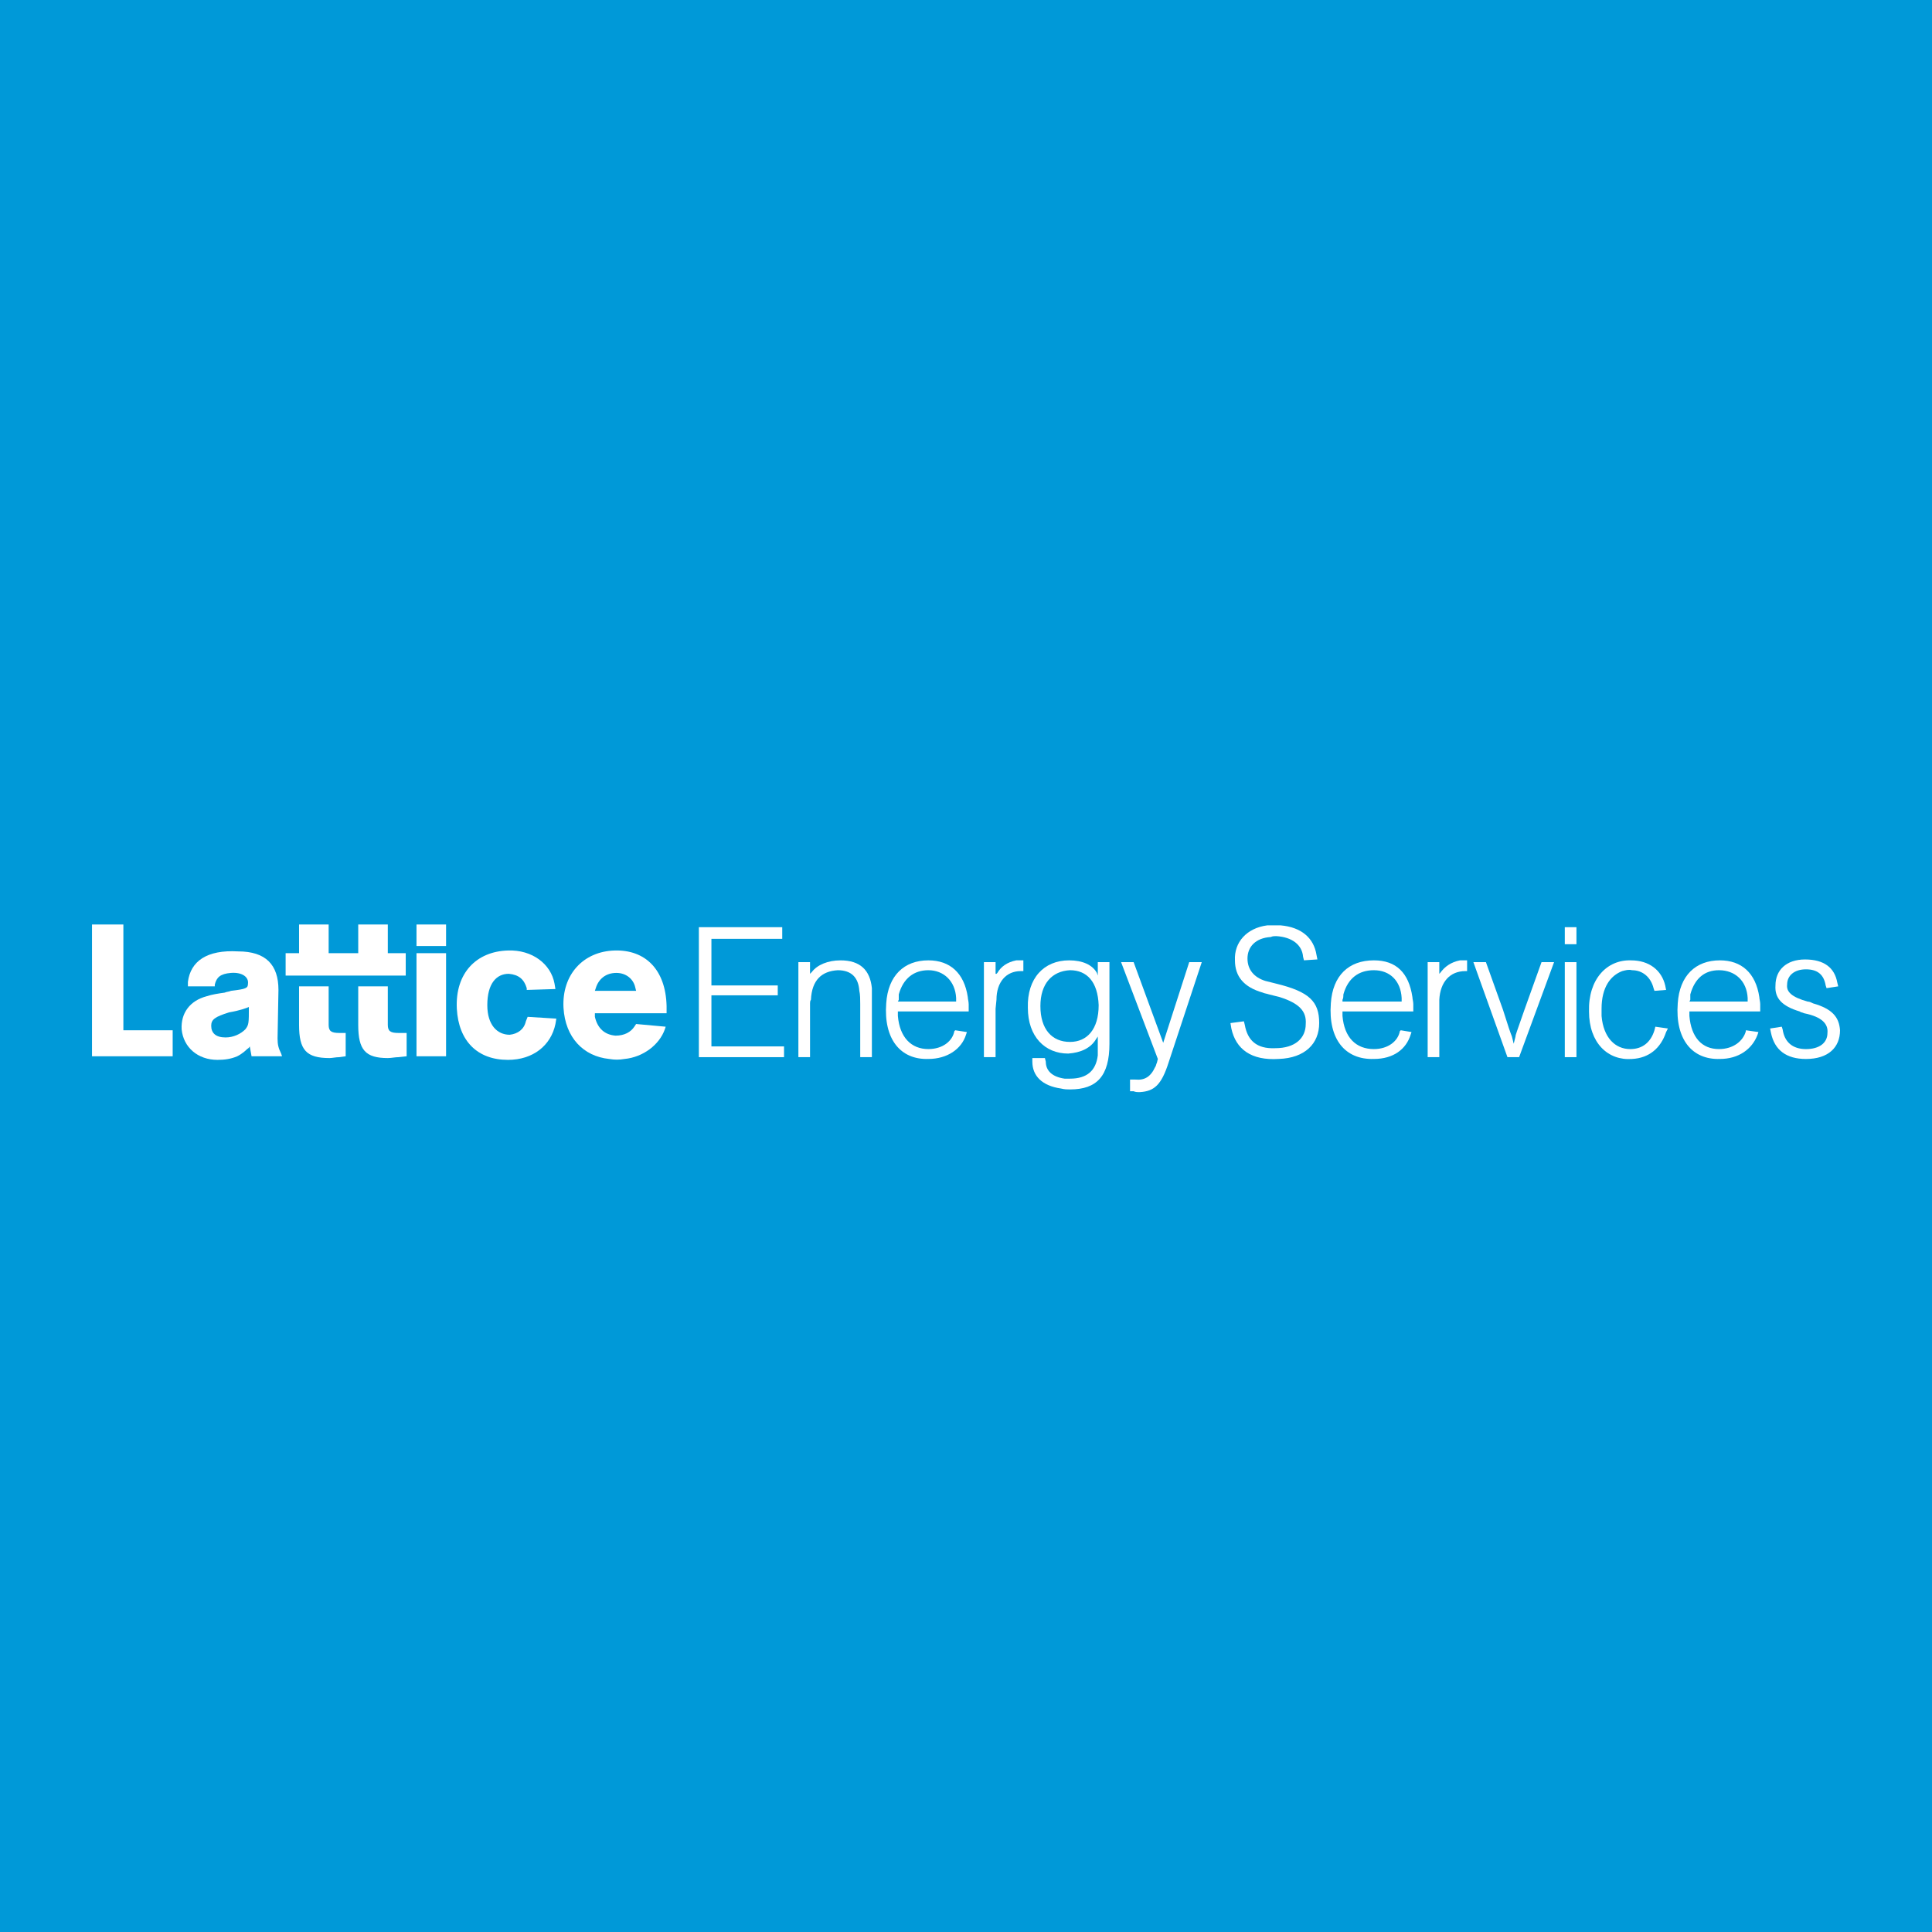 <?xml version="1.0" encoding="utf-8"?>
<!-- Generator: Adobe Illustrator 13.0.0, SVG Export Plug-In . SVG Version: 6.00 Build 14948)  -->
<!DOCTYPE svg PUBLIC "-//W3C//DTD SVG 1.0//EN" "http://www.w3.org/TR/2001/REC-SVG-20010904/DTD/svg10.dtd">
<svg version="1.0" id="Layer_1" xmlns="http://www.w3.org/2000/svg" xmlns:xlink="http://www.w3.org/1999/xlink" x="0px" y="0px"
	 width="192.756px" height="192.756px" viewBox="0 0 192.756 192.756" enable-background="new 0 0 192.756 192.756"
	 xml:space="preserve">
<g>
	<polygon fill-rule="evenodd" clip-rule="evenodd" fill="#0099D8" points="0,0 192.756,0 192.756,192.756 0,192.756 0,0 	"/>
	<polygon fill-rule="evenodd" clip-rule="evenodd" fill="#FFFFFF" points="69.726,92.506 78.044,92.506 78.044,93.668 
		70.978,93.668 70.978,98.318 77.597,98.318 77.597,99.303 70.978,99.303 70.978,104.4 78.223,104.4 78.223,105.473 69.726,105.473 
		69.726,92.506 	"/>
	<path fill-rule="evenodd" clip-rule="evenodd" fill="#FFFFFF" d="M79.654,95.994h1.163v1.163l0,0l0.179-0.179
		c0.537-0.716,1.61-1.163,2.862-1.163c1.968,0,2.951,0.984,3.13,2.773c0,0.535,0,1.072,0,1.52v5.365h-1.163v-5.275
		c0-0.447,0-0.984-0.089-1.342c-0.09-1.342-0.805-2.057-2.146-2.057c-1.61,0.089-2.594,0.983-2.683,2.952
		c-0.089,0.09-0.089,0.268-0.089,0.357v5.365h-1.163V95.994L79.654,95.994z"/>
	<path fill-rule="evenodd" clip-rule="evenodd" fill="#FFFFFF" d="M89.581,99.928l0.089-0.178c0-0.18,0-0.357,0-0.537
		c0.447-1.609,1.52-2.415,2.952-2.415c1.52,0,2.683,1.073,2.772,2.772v0.357H89.581L89.581,99.928z M96.646,100.197
		c0-0.27-0.089-0.537-0.089-0.715c-0.357-2.416-1.788-3.668-3.935-3.668c-2.415,0-4.024,1.52-4.204,4.293
		c-0.268,3.578,1.431,5.635,4.204,5.545c1.878,0,3.309-0.984,3.756-2.414l0.089-0.27l-1.163-0.178l-0.089,0.09
		c-0.179,0.982-1.162,1.787-2.593,1.787c-1.7,0-2.862-1.162-3.041-3.309c0-0.09,0-0.18,0-0.268v-0.18h7.065V100.197L96.646,100.197z
		"/>
	<path fill-rule="evenodd" clip-rule="evenodd" fill="#FFFFFF" d="M98.167,95.994h1.162v1.163h0.09l0.089-0.09
		c0.358-0.626,0.984-1.073,1.879-1.252c0.089,0,0.268,0,0.357,0h0.357v1.073h-0.268c-1.432,0-2.415,1.073-2.415,2.862l-0.09,0.895
		v4.828h-1.162V95.994L98.167,95.994z"/>
	<path fill-rule="evenodd" clip-rule="evenodd" fill="#FFFFFF" d="M103.801,100.375c0-2.234,1.163-3.487,2.952-3.577
		c1.699,0,2.772,1.163,2.861,3.489c0,2.414-1.162,3.666-2.861,3.666C104.964,103.953,103.801,102.701,103.801,100.375
		L103.801,100.375z M109.436,97.066c-0.447-0.805-1.431-1.252-2.772-1.252c-2.505,0-4.204,1.789-4.114,4.74
		c0,2.861,1.699,4.561,4.024,4.561c1.253-0.09,2.236-0.535,2.772-1.43l0.18-0.27l0,0v0.717c0,0.357,0,0.805,0,1.162
		c-0.18,1.52-1.073,2.324-2.772,2.324c-0.18,0-0.358,0-0.537,0c-1.252-0.178-1.878-0.805-1.878-1.697l-0.09-0.359h-1.252v0.359
		c0,1.43,0.984,2.414,2.862,2.682c0.357,0.09,0.625,0.09,0.895,0.09c2.683,0,3.935-1.342,3.935-4.561v-8.139h-1.162v1.34l0,0
		L109.436,97.066L109.436,97.066z"/>
	<path fill-rule="evenodd" clip-rule="evenodd" fill="#FFFFFF" d="M113.103,95.994l2.951,8.049l0,0l2.594-8.049h1.252l-3.31,10.016
		c-0.715,2.236-1.431,2.863-2.861,2.951c-0.269,0-0.447,0-0.626-0.088h-0.358v-1.164h0.537c0.895,0.09,1.521-0.268,1.968-1.252
		c0.09-0.09,0.09-0.268,0.179-0.447l0.089-0.357l-3.666-9.659H113.103L113.103,95.994z"/>
	<path fill-rule="evenodd" clip-rule="evenodd" fill="#FFFFFF" d="M124.103,101.896l0.09,0.357c0.269,1.52,1.163,2.414,3.041,2.326
		c1.967,0,3.04-0.984,3.04-2.416c0.09-1.252-0.625-2.057-2.593-2.682l-1.073-0.27c-0.269-0.09-0.448-0.09-0.626-0.18
		c-1.879-0.535-2.772-1.609-2.772-3.219c-0.09-1.789,1.162-3.22,3.22-3.488c0.179,0,0.446,0,0.625,0c0.269,0,0.448,0,0.716,0
		c2.058,0.179,3.31,1.252,3.577,2.951l0.09,0.447l-1.342,0.089l-0.089-0.357c-0.09-1.163-1.073-1.968-2.684-2.057
		c-0.179,0-0.357,0-0.536,0.089c-1.521,0.09-2.325,0.984-2.325,2.147c0,1.073,0.626,1.877,1.789,2.235
		c0.357,0.09,0.715,0.178,1.072,0.27c3.31,0.805,4.293,1.787,4.293,3.934c0,2.059-1.431,3.488-4.023,3.578
		c-2.773,0.18-4.294-0.984-4.741-3.041l-0.089-0.537L124.103,101.896L124.103,101.896z"/>
	<path fill-rule="evenodd" clip-rule="evenodd" fill="#FFFFFF" d="M133.94,99.928V99.75c0.09-0.18,0.09-0.357,0.09-0.537
		c0.447-1.609,1.521-2.415,3.041-2.415c1.609,0,2.683,1.073,2.772,2.772v0.357H133.94L133.94,99.928z M141.006,100.197
		c0-0.27-0.089-0.537-0.089-0.715c-0.358-2.416-1.61-3.668-3.846-3.668c-2.504,0-4.114,1.52-4.293,4.293
		c-0.269,3.578,1.431,5.635,4.293,5.545c1.967,0,3.22-0.984,3.666-2.414l0.09-0.27l-1.073-0.178l-0.09,0.09
		c-0.179,0.982-1.162,1.787-2.593,1.787c-1.789,0-2.952-1.162-3.131-3.309c0-0.09,0-0.18,0-0.268v-0.18h7.065V100.197
		L141.006,100.197z"/>
	<path fill-rule="evenodd" clip-rule="evenodd" fill="#FFFFFF" d="M142.438,95.994h1.162v1.163l0,0l0.09-0.09
		c0.447-0.626,1.073-1.073,1.967-1.252c0.18,0,0.27,0,0.447,0h0.269v1.073h-0.179c-1.521,0-2.504,1.073-2.594,2.862v0.895v4.828
		h-1.162V95.994L142.438,95.994z"/>
	<path fill-rule="evenodd" clip-rule="evenodd" fill="#FFFFFF" d="M148.251,95.994l1.698,4.741c0.537,1.699,0.716,2.234,0.896,2.682
		l0.178,0.717l0,0l0.18-0.717c0-0.178,0.089-0.357,0.895-2.682l1.699-4.741h1.252l-3.488,9.479h-1.163l-3.398-9.479H148.251
		L148.251,95.994z"/>
	<path fill-rule="evenodd" clip-rule="evenodd" fill="#FFFFFF" d="M156.12,95.994h1.163v9.479h-1.163V95.994L156.12,95.994z
		 M156.12,92.506h1.163v1.699h-1.163V92.506L156.12,92.506z"/>
	<path fill-rule="evenodd" clip-rule="evenodd" fill="#FFFFFF" d="M166.227,98.766l-1.162,0.09l-0.09-0.268
		c-0.269-1.074-1.073-1.79-2.146-1.79c-0.357-0.089-0.626,0-0.983,0.089c-1.163,0.446-2.058,1.61-2.058,3.757
		c0,0.178,0,0.447,0,0.715c0.18,2.146,1.342,3.309,2.862,3.309c1.252,0,2.057-0.715,2.415-1.877l0.089-0.357l1.252,0.178
		l-0.179,0.357c-0.536,1.611-1.699,2.594-3.398,2.684c-2.415,0.18-4.293-1.609-4.293-4.74c-0.089-3.219,1.789-5.187,4.203-5.098
		c1.789,0,3.041,0.984,3.399,2.504L166.227,98.766L166.227,98.766z"/>
	<path fill-rule="evenodd" clip-rule="evenodd" fill="#FFFFFF" d="M168.552,99.928l0.09-0.178c0-0.18,0-0.357,0-0.537
		c0.447-1.609,1.431-2.415,2.862-2.415c1.61,0,2.772,1.073,2.861,2.772v0.357H168.552L168.552,99.928z M175.618,100.197
		c0-0.27-0.09-0.537-0.09-0.715c-0.357-2.416-1.788-3.668-3.936-3.668c-2.414,0-4.024,1.52-4.203,4.293
		c-0.269,3.578,1.431,5.635,4.203,5.545c1.88,0,3.22-0.984,3.757-2.414l0.089-0.27l-1.252-0.178v0.09
		c-0.269,0.982-1.252,1.787-2.683,1.787c-1.699,0-2.772-1.162-2.952-3.309c0-0.09,0-0.18,0-0.268v-0.18h7.066V100.197
		L175.618,100.197z"/>
	<path fill-rule="evenodd" clip-rule="evenodd" fill="#FFFFFF" d="M177.764,102.434l0.09,0.268c0.179,1.252,0.984,1.967,2.325,1.967
		c1.342,0,2.146-0.625,2.146-1.609c0.09-0.895-0.536-1.609-2.325-1.967c-0.179-0.09-0.357-0.09-0.447-0.18
		c-1.789-0.537-2.504-1.342-2.414-2.594c0-1.52,1.072-2.593,2.95-2.593c1.879,0,2.952,0.805,3.221,2.324l0.089,0.359l-1.163,0.18
		l-0.089-0.27c-0.179-1.072-0.805-1.609-1.968-1.609c-1.162,0-1.878,0.625-1.878,1.52c-0.09,0.717,0.447,1.254,2.057,1.699
		c0.179,0,0.358,0.09,0.537,0.18c1.878,0.537,2.594,1.342,2.683,2.684c0,1.699-1.162,2.861-3.398,2.861
		c-1.968,0-3.13-0.895-3.487-2.594l-0.09-0.447L177.764,102.434L177.764,102.434z"/>
	<polygon fill-rule="evenodd" clip-rule="evenodd" fill="#FFFFFF" points="12.309,92.237 9.179,92.237 9.179,105.385 
		17.228,105.385 17.228,102.791 12.309,102.791 12.309,92.237 	"/>
	<polygon fill-rule="evenodd" clip-rule="evenodd" fill="#FFFFFF" points="41.554,105.385 44.505,105.385 44.505,95.099 
		41.554,95.099 41.554,105.385 	"/>
	<polygon fill-rule="evenodd" clip-rule="evenodd" fill="#FFFFFF" points="41.554,94.383 44.505,94.383 44.505,92.237 
		41.554,92.237 41.554,94.383 	"/>
	<path fill-rule="evenodd" clip-rule="evenodd" fill="#FFFFFF" d="M52.465,101.896c-0.179,0.805-0.805,1.252-1.61,1.342
		c-1.252,0-2.236-0.984-2.236-2.951c0-2.146,0.895-3.131,2.146-3.131c0.984,0.09,1.52,0.537,1.788,1.432v0.178l2.863-0.09
		l-0.09-0.535c-0.357-1.969-2.235-3.399-4.65-3.31c-3.13,0.09-5.277,2.236-5.098,5.814c0.178,3.219,2.057,5.098,5.098,5.098
		c2.504,0,4.293-1.432,4.74-3.578l0.089-0.537l-2.862-0.178L52.465,101.896L52.465,101.896z"/>
	<path fill-rule="evenodd" clip-rule="evenodd" fill="#FFFFFF" d="M63.287,102.434c-0.358,0.535-0.984,0.893-1.877,0.893
		c-1.074-0.088-1.79-0.715-2.058-1.877v-0.357h7.154v-0.717c-0.089-3.666-2.146-5.634-5.187-5.544
		c-3.13,0.09-5.277,2.416-5.098,5.724c0.179,2.951,1.967,4.83,4.561,5.098c0.537,0.09,0.983,0.09,1.521,0
		c1.878-0.18,3.488-1.432,4.024-2.951l0.089-0.268l-2.951-0.27L63.287,102.434L63.287,102.434z M59.441,98.588
		c0.269-0.895,0.984-1.521,2.057-1.521c0.984,0,1.699,0.627,1.878,1.432l0.089,0.357h-4.114L59.441,98.588L59.441,98.588z"/>
	<polygon fill-rule="evenodd" clip-rule="evenodd" fill="#FFFFFF" points="38.692,97.334 40.481,97.334 40.481,95.099 
		38.692,95.099 38.692,92.237 35.741,92.237 35.741,95.099 32.79,95.099 32.79,92.237 29.838,92.237 29.838,95.099 28.497,95.099 
		28.497,97.334 38.692,97.334 	"/>
	<path fill-rule="evenodd" clip-rule="evenodd" fill="#FFFFFF" d="M35.741,98.408v3.846c0,2.504,0.716,3.309,2.951,3.309
		c0.358,0,0.716-0.09,1.073-0.09l0.805-0.088v-2.326h-0.805c-0.805,0-1.073-0.178-1.073-0.805v-0.805v-3.041H35.741L35.741,98.408z"
		/>
	<path fill-rule="evenodd" clip-rule="evenodd" fill="#FFFFFF" d="M29.838,98.408v3.846c0,2.504,0.715,3.309,3.041,3.309
		c0.269,0,0.626-0.09,0.984-0.09l0.626-0.088v-2.326h-0.626c-0.805,0-1.073-0.178-1.073-0.805v-0.805v-3.041H29.838L29.838,98.408z"
		/>
	<path fill-rule="evenodd" clip-rule="evenodd" fill="#FFFFFF" d="M22.863,101.002c1.072-0.18,1.788-0.447,1.967-0.537
		c0,1.609,0,1.789-0.358,2.236c-0.447,0.447-1.163,0.805-1.968,0.805c-0.984,0-1.431-0.447-1.431-1.162
		C21.073,101.717,21.431,101.449,22.863,101.002L22.863,101.002z M27.692,103.596l0.089-4.83c0-2.504-1.252-3.845-4.025-3.845
		c-3.13-0.179-4.74,0.983-5.008,3.041v0.447h2.682v-0.18c0.179-0.715,0.537-1.072,1.611-1.162c1.163-0.089,1.789,0.447,1.699,1.074
		c0,0.447-0.179,0.535-1.699,0.715c-0.179,0.09-0.448,0.09-0.626,0.178c-0.626,0.09-1.252,0.18-1.789,0.359
		c-1.7,0.447-2.593,1.699-2.504,3.309c0.179,1.789,1.61,3.041,3.578,3.041c0.716,0,1.342-0.09,1.967-0.357
		c0.537-0.27,0.895-0.627,0.984-0.717c0.179-0.088,0.268-0.268,0.268-0.268l0.179,0.984h3.041l-0.089-0.27
		C27.781,104.58,27.692,104.221,27.692,103.596L27.692,103.596z"/>
</g>
</svg>
